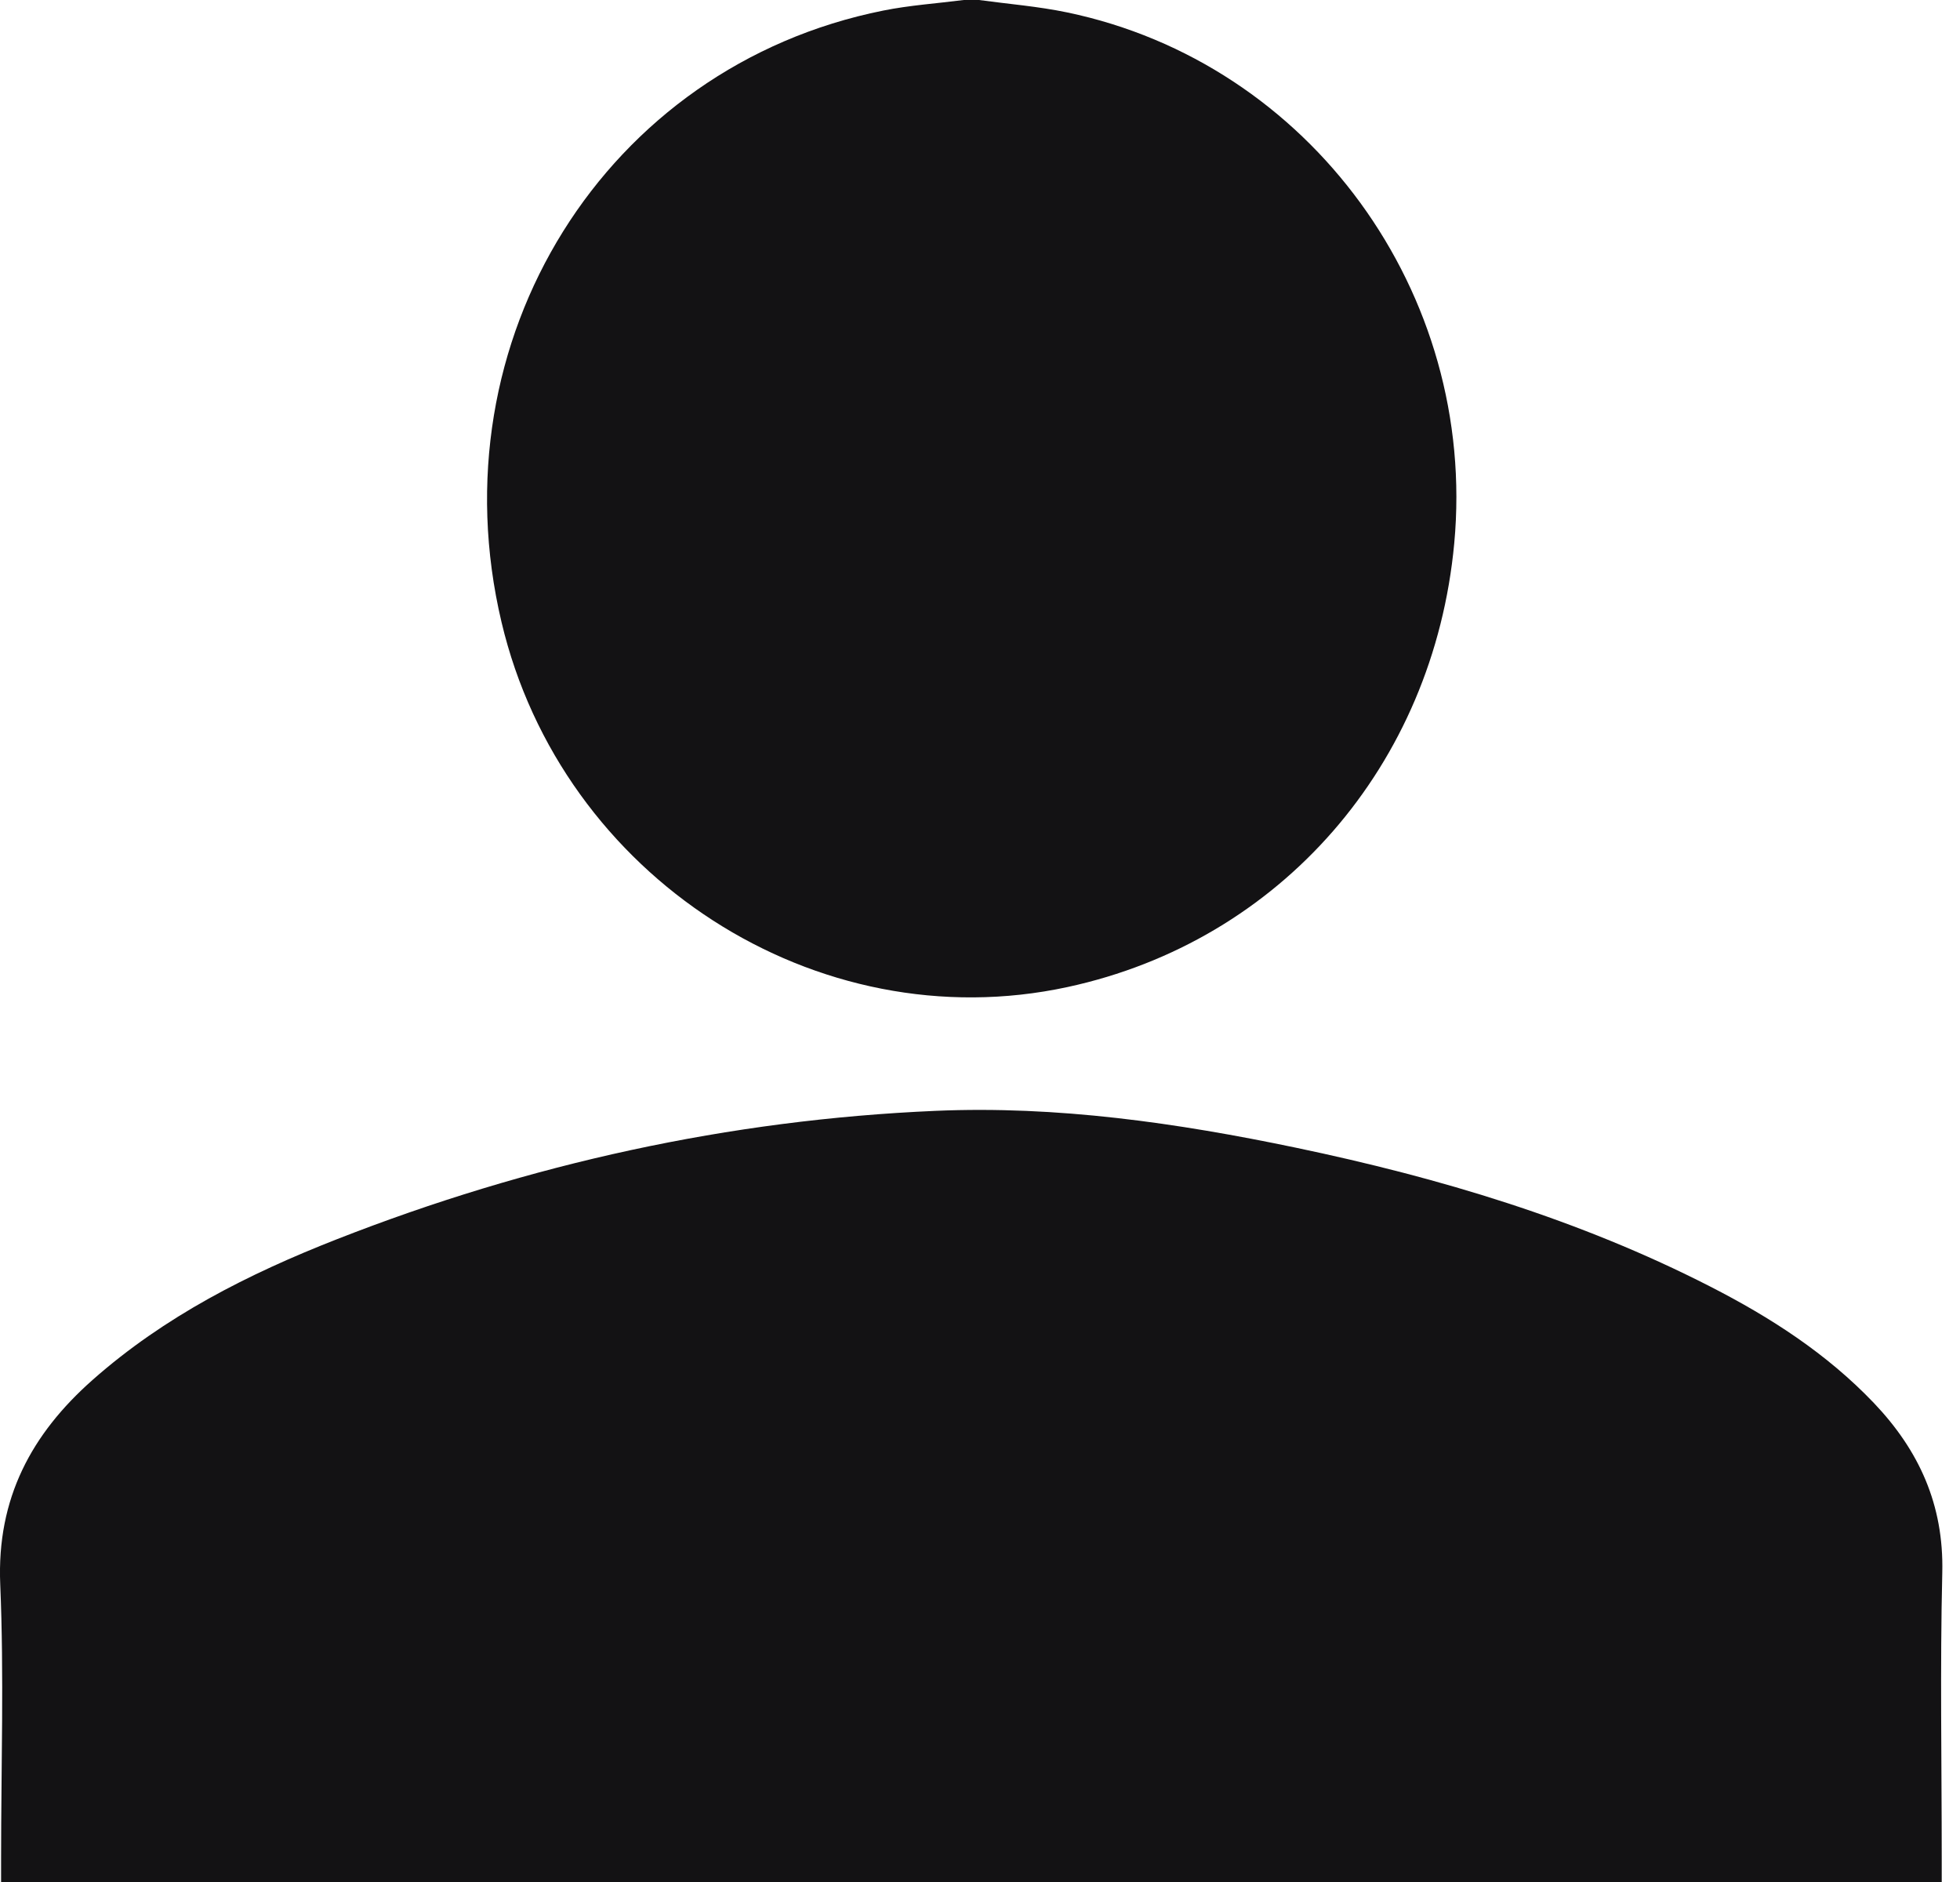 <svg width="25" height="24" viewBox="0 0 25 24" fill="none" xmlns="http://www.w3.org/2000/svg">
<path d="M12.487 0C12.861 0.051 13.24 0.081 13.61 0.158C16.709 0.803 18.845 3.738 18.549 6.929C18.285 9.76 16.332 12.001 13.617 12.587C10.416 13.279 7.166 11.184 6.397 7.934C5.545 4.335 7.721 0.845 11.265 0.135C11.603 0.067 11.95 0.044 12.292 0C12.357 0 12.422 0 12.486 0H12.487Z" fill="#131214"/>
<path d="M0.014 24C0.014 23.886 0.014 23.789 0.014 23.692C0.014 22.529 0.052 21.365 0.003 20.204C-0.043 19.105 0.405 18.284 1.179 17.599C2.099 16.785 3.172 16.244 4.295 15.804C6.754 14.84 9.301 14.28 11.931 14.166C13.481 14.099 15.012 14.319 16.53 14.636C18.359 15.019 20.141 15.55 21.817 16.408C22.581 16.799 23.299 17.26 23.902 17.892C24.475 18.494 24.795 19.187 24.774 20.056C24.745 21.268 24.767 22.481 24.767 23.693V24.001H0.014V24Z" fill="#131214"/>
</svg>
